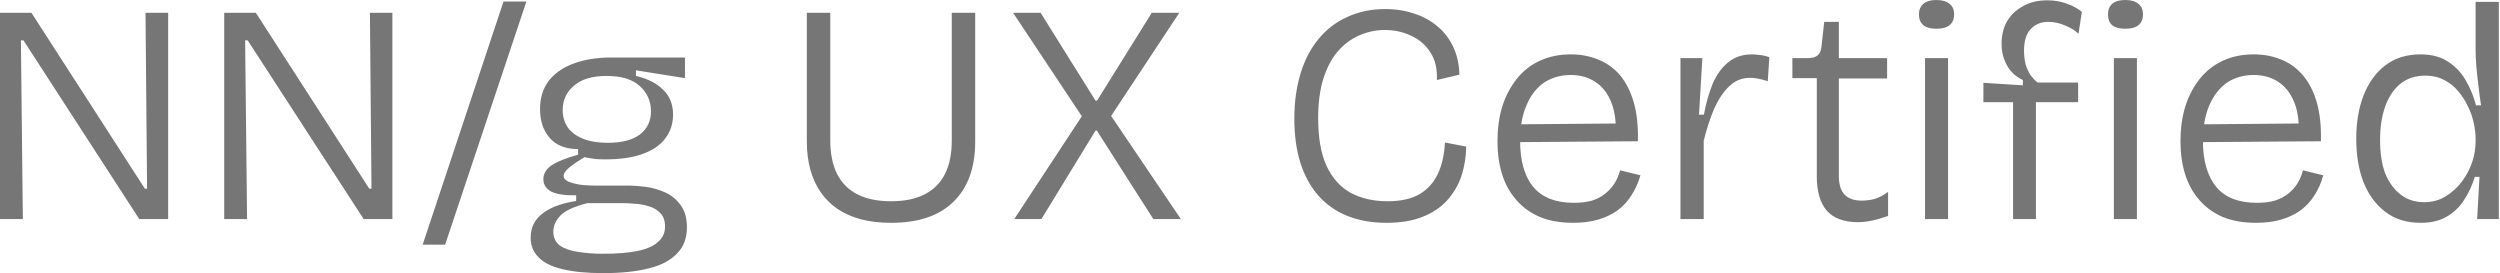 <?xml version="1.0" encoding="utf-8"?>
<svg xmlns="http://www.w3.org/2000/svg" fill="none" height="100%" overflow="visible" preserveAspectRatio="none" style="display: block;" viewBox="0 0 128 14" width="100%">
<path d="M0 11.216V0.656H1.61L7.42 9.664H7.53L7.45 0.656H8.61V11.216H7.13L1.2 2.064H1.07L1.17 11.216H0ZM11.48 11.216V0.656H13.1L18.91 9.664H19.02L18.94 0.656H20.09V11.216H18.62L12.68 2.064H12.55L12.65 11.216H11.48ZM21.64 12.528L25.78 0.08H26.95L22.79 12.528H21.64ZM30.89 13.984C30.04 13.984 29.34 13.915 28.78 13.776C28.24 13.648 27.83 13.446 27.57 13.168C27.3 12.902 27.17 12.566 27.17 12.16C27.17 11.67 27.36 11.27 27.74 10.96C28.13 10.64 28.71 10.416 29.5 10.288V10C28.93 10.011 28.5 9.947 28.22 9.808C27.96 9.659 27.82 9.451 27.82 9.184C27.82 8.896 27.96 8.656 28.24 8.464C28.53 8.272 28.98 8.091 29.6 7.92V7.632C28.96 7.632 28.47 7.44 28.14 7.056C27.81 6.672 27.65 6.182 27.65 5.584C27.65 5.03 27.79 4.555 28.08 4.16C28.38 3.766 28.8 3.467 29.34 3.264C29.9 3.051 30.55 2.944 31.29 2.944H35.07V4L32.56 3.6V3.888C33.16 4.027 33.62 4.262 33.95 4.592C34.29 4.912 34.46 5.339 34.46 5.872C34.46 6.331 34.33 6.736 34.06 7.088C33.81 7.43 33.42 7.696 32.89 7.888C32.38 8.07 31.75 8.16 30.99 8.16C30.84 8.16 30.68 8.155 30.51 8.144C30.35 8.123 30.15 8.091 29.92 8.048C29.6 8.24 29.34 8.416 29.15 8.576C28.96 8.726 28.86 8.87 28.86 9.008C28.86 9.136 28.95 9.238 29.13 9.312C29.33 9.387 29.56 9.44 29.82 9.472C30.1 9.494 30.35 9.504 30.57 9.504H32.27C32.48 9.504 32.75 9.526 33.07 9.568C33.39 9.611 33.71 9.702 34.03 9.84C34.35 9.979 34.62 10.192 34.83 10.48C35.05 10.758 35.17 11.142 35.17 11.632C35.17 12.198 35 12.651 34.65 12.992C34.31 13.344 33.83 13.595 33.2 13.744C32.57 13.904 31.8 13.984 30.89 13.984ZM30.86 12.992C31.59 12.992 32.19 12.944 32.65 12.848C33.12 12.752 33.47 12.598 33.69 12.384C33.93 12.182 34.05 11.92 34.05 11.6C34.05 11.302 33.97 11.072 33.81 10.912C33.65 10.742 33.45 10.624 33.21 10.56C32.98 10.486 32.74 10.443 32.49 10.432C32.26 10.411 32.06 10.4 31.89 10.4H30.08C29.4 10.571 28.93 10.784 28.69 11.04C28.45 11.296 28.33 11.568 28.33 11.856C28.33 12.176 28.45 12.416 28.67 12.576C28.91 12.736 29.21 12.843 29.6 12.896C29.99 12.96 30.41 12.992 30.86 12.992ZM31.12 7.312C31.84 7.312 32.39 7.168 32.77 6.88C33.14 6.592 33.33 6.198 33.33 5.696C33.33 5.174 33.13 4.742 32.75 4.4C32.38 4.059 31.81 3.888 31.05 3.888C30.33 3.888 29.77 4.054 29.39 4.384C29.01 4.704 28.81 5.12 28.81 5.632C28.81 5.974 28.9 6.272 29.07 6.528C29.25 6.774 29.51 6.966 29.85 7.104C30.2 7.243 30.62 7.312 31.12 7.312ZM45.63 11.408C45.06 11.408 44.55 11.35 44.09 11.232C43.65 11.115 43.25 10.939 42.89 10.704C42.55 10.47 42.26 10.187 42.03 9.856C41.79 9.515 41.61 9.126 41.49 8.688C41.37 8.251 41.31 7.771 41.31 7.248V0.656H42.51V7.2C42.51 7.872 42.63 8.443 42.86 8.912C43.1 9.371 43.44 9.718 43.9 9.952C44.37 10.187 44.94 10.304 45.61 10.304C46.31 10.304 46.88 10.187 47.34 9.952C47.8 9.718 48.15 9.371 48.38 8.912C48.62 8.443 48.73 7.872 48.73 7.2V0.656H49.93V7.248C49.93 8.582 49.56 9.611 48.81 10.336C48.08 11.051 47.02 11.408 45.63 11.408ZM51.93 11.216L55.39 5.952L51.87 0.656H53.28L56.09 5.152H56.17L58.97 0.656H60.38L56.89 5.936L60.46 11.216H59.05L56.16 6.688H56.09L53.32 11.216H51.93ZM70.99 11.408C70.24 11.408 69.58 11.291 68.99 11.056C68.4 10.822 67.91 10.475 67.5 10.016C67.1 9.558 66.79 8.998 66.58 8.336C66.37 7.664 66.27 6.912 66.27 6.08C66.27 5.216 66.38 4.443 66.59 3.76C66.8 3.067 67.11 2.475 67.52 1.984C67.92 1.494 68.42 1.12 68.99 0.864C69.57 0.598 70.21 0.464 70.91 0.464C71.47 0.464 71.97 0.544 72.43 0.704C72.89 0.854 73.29 1.078 73.63 1.376C73.97 1.664 74.23 2.016 74.42 2.432C74.61 2.848 74.71 3.312 74.72 3.824L73.57 4.096C73.59 3.52 73.48 3.046 73.23 2.672C72.99 2.299 72.66 2.016 72.24 1.824C71.83 1.632 71.39 1.536 70.9 1.536C70.45 1.536 70.02 1.627 69.6 1.808C69.18 1.99 68.82 2.262 68.5 2.624C68.19 2.987 67.94 3.451 67.76 4.016C67.58 4.582 67.49 5.259 67.49 6.048C67.49 7.051 67.63 7.867 67.92 8.496C68.21 9.115 68.62 9.574 69.15 9.872C69.7 10.16 70.32 10.304 71.04 10.304C71.72 10.304 72.27 10.182 72.69 9.936C73.1 9.691 73.41 9.344 73.62 8.896C73.83 8.448 73.95 7.915 73.98 7.296L75.07 7.504C75.06 8.038 74.98 8.544 74.82 9.024C74.66 9.494 74.41 9.91 74.08 10.272C73.76 10.624 73.34 10.902 72.83 11.104C72.32 11.307 71.71 11.408 70.99 11.408ZM80.55 11.408C79.91 11.408 79.35 11.312 78.87 11.12C78.39 10.918 77.98 10.63 77.65 10.256C77.32 9.883 77.07 9.44 76.91 8.928C76.75 8.416 76.67 7.851 76.67 7.232C76.67 6.592 76.75 6.006 76.91 5.472C77.08 4.928 77.33 4.454 77.65 4.048C77.97 3.643 78.36 3.334 78.82 3.12C79.29 2.896 79.83 2.784 80.43 2.784C80.95 2.784 81.41 2.875 81.84 3.056C82.27 3.227 82.64 3.494 82.95 3.856C83.25 4.219 83.49 4.683 83.65 5.248C83.81 5.803 83.88 6.464 83.86 7.232L77.39 7.28V6.368L83.12 6.32L82.72 7.008C82.76 6.304 82.69 5.718 82.5 5.248C82.32 4.779 82.04 4.427 81.68 4.192C81.33 3.958 80.91 3.84 80.42 3.84C79.89 3.84 79.44 3.974 79.04 4.24C78.66 4.507 78.36 4.896 78.15 5.408C77.93 5.91 77.83 6.512 77.83 7.216C77.83 8.23 78.05 9.014 78.5 9.568C78.96 10.112 79.65 10.384 80.58 10.384C80.93 10.384 81.24 10.347 81.51 10.272C81.77 10.187 82 10.07 82.18 9.92C82.37 9.771 82.53 9.595 82.66 9.392C82.79 9.19 82.88 8.966 82.95 8.72L83.99 8.976C83.88 9.36 83.72 9.707 83.52 10.016C83.33 10.315 83.09 10.571 82.8 10.784C82.51 10.987 82.18 11.142 81.81 11.248C81.44 11.355 81.01 11.408 80.55 11.408ZM86.04 11.216V6.592V2.976H87.16L86.99 5.872H87.24C87.35 5.275 87.5 4.747 87.69 4.288C87.89 3.819 88.16 3.451 88.49 3.184C88.82 2.918 89.22 2.784 89.69 2.784C89.81 2.784 89.94 2.795 90.09 2.816C90.24 2.827 90.41 2.864 90.59 2.928L90.51 4.16C90.36 4.107 90.2 4.064 90.04 4.032C89.89 4 89.75 3.984 89.61 3.984C89.18 3.984 88.82 4.134 88.52 4.432C88.22 4.72 87.97 5.11 87.75 5.6C87.55 6.08 87.38 6.614 87.23 7.2V11.216H86.04ZM95.13 11.376C94.42 11.376 93.88 11.179 93.53 10.784C93.19 10.39 93.02 9.803 93.02 9.024V4H91.77V2.976H92.52C92.77 2.976 92.94 2.934 93.05 2.848C93.17 2.752 93.24 2.598 93.26 2.384L93.4 1.12H94.15V2.976H96.62V4.016H94.15V9.024C94.15 9.462 94.26 9.782 94.46 9.984C94.66 10.176 94.95 10.272 95.32 10.272C95.52 10.272 95.74 10.246 95.96 10.192C96.19 10.128 96.42 10.006 96.67 9.824V11.056C96.37 11.163 96.09 11.243 95.83 11.296C95.58 11.35 95.34 11.376 95.13 11.376ZM98.56 11.216V2.976H99.74V11.216H98.56ZM99.15 1.472C98.85 1.472 98.63 1.414 98.48 1.296C98.33 1.168 98.25 0.982 98.25 0.736C98.25 0.502 98.33 0.32 98.48 0.192C98.63 0.064 98.85 0 99.13 0C99.43 0 99.66 0.064 99.81 0.192C99.97 0.31 100.05 0.491 100.05 0.736C100.05 0.982 99.97 1.168 99.81 1.296C99.66 1.414 99.44 1.472 99.15 1.472ZM103.07 11.216V5.232H101.55V4.24L103.57 4.368V4.096C103.34 3.99 103.14 3.846 102.98 3.664C102.82 3.483 102.7 3.27 102.61 3.024C102.52 2.779 102.48 2.518 102.48 2.24C102.48 1.814 102.57 1.435 102.75 1.104C102.95 0.774 103.22 0.512 103.57 0.32C103.92 0.118 104.34 0.016 104.82 0.016C105.19 0.016 105.53 0.075 105.83 0.192C106.14 0.299 106.39 0.438 106.59 0.608L106.42 1.728C106.23 1.547 105.99 1.403 105.71 1.296C105.44 1.179 105.15 1.12 104.87 1.12C104.5 1.12 104.2 1.243 103.97 1.488C103.75 1.723 103.63 2.091 103.63 2.592C103.63 2.848 103.66 3.083 103.71 3.296C103.78 3.51 103.86 3.696 103.97 3.856C104.09 4.006 104.2 4.128 104.32 4.224H106.4V5.232H104.24V11.216H103.07ZM108.23 11.216V2.976H109.41V11.216H108.23ZM108.82 1.472C108.52 1.472 108.3 1.414 108.15 1.296C108 1.168 107.93 0.982 107.93 0.736C107.93 0.502 108 0.32 108.15 0.192C108.3 0.064 108.52 0 108.81 0C109.11 0 109.33 0.064 109.48 0.192C109.64 0.31 109.72 0.491 109.72 0.736C109.72 0.982 109.64 1.168 109.48 1.296C109.33 1.414 109.11 1.472 108.82 1.472ZM115.51 11.408C114.87 11.408 114.31 11.312 113.83 11.12C113.35 10.918 112.95 10.63 112.62 10.256C112.29 9.883 112.04 9.44 111.88 8.928C111.72 8.416 111.64 7.851 111.64 7.232C111.64 6.592 111.72 6.006 111.88 5.472C112.05 4.928 112.3 4.454 112.62 4.048C112.94 3.643 113.33 3.334 113.79 3.12C114.26 2.896 114.79 2.784 115.4 2.784C115.91 2.784 116.38 2.875 116.81 3.056C117.24 3.227 117.6 3.494 117.91 3.856C118.22 4.219 118.46 4.683 118.62 5.248C118.78 5.803 118.85 6.464 118.83 7.232L112.36 7.28V6.368L118.09 6.32L117.69 7.008C117.73 6.304 117.66 5.718 117.47 5.248C117.28 4.779 117.01 4.427 116.65 4.192C116.3 3.958 115.88 3.84 115.39 3.84C114.86 3.84 114.4 3.974 114.01 4.24C113.63 4.507 113.33 4.896 113.11 5.408C112.9 5.91 112.79 6.512 112.79 7.216C112.79 8.23 113.02 9.014 113.47 9.568C113.92 10.112 114.62 10.384 115.55 10.384C115.9 10.384 116.21 10.347 116.47 10.272C116.74 10.187 116.96 10.07 117.15 9.92C117.34 9.771 117.5 9.595 117.63 9.392C117.75 9.19 117.85 8.966 117.91 8.72L118.95 8.976C118.85 9.36 118.69 9.707 118.49 10.016C118.3 10.315 118.06 10.571 117.77 10.784C117.48 10.987 117.15 11.142 116.78 11.248C116.4 11.355 115.98 11.408 115.51 11.408ZM123.94 11.408C123.22 11.408 122.62 11.222 122.13 10.848C121.64 10.475 121.27 9.968 121.01 9.328C120.76 8.678 120.64 7.936 120.64 7.104C120.64 6.283 120.76 5.547 121.01 4.896C121.27 4.235 121.64 3.718 122.13 3.344C122.62 2.971 123.22 2.784 123.92 2.784C124.52 2.784 125 2.918 125.38 3.184C125.76 3.44 126.06 3.766 126.27 4.16C126.5 4.555 126.66 4.966 126.77 5.392H127.03C126.98 5.094 126.94 4.774 126.9 4.432C126.86 4.091 126.82 3.755 126.79 3.424C126.76 3.083 126.75 2.779 126.75 2.512V0.096H127.94V7.136V11.216H126.83L126.95 9.056H126.71C126.58 9.483 126.4 9.878 126.16 10.24C125.94 10.592 125.64 10.875 125.28 11.088C124.92 11.302 124.47 11.408 123.94 11.408ZM124.11 10.352C124.52 10.352 124.88 10.256 125.2 10.064C125.53 9.862 125.82 9.606 126.05 9.296C126.28 8.987 126.46 8.651 126.58 8.288C126.7 7.926 126.75 7.574 126.75 7.232V7.072C126.75 6.848 126.72 6.598 126.66 6.32C126.6 6.032 126.51 5.75 126.37 5.472C126.24 5.184 126.07 4.918 125.86 4.672C125.66 4.427 125.42 4.235 125.14 4.096C124.86 3.947 124.54 3.872 124.18 3.872C123.67 3.872 123.23 4.016 122.88 4.304C122.54 4.592 122.28 4.987 122.11 5.488C121.94 5.979 121.86 6.539 121.86 7.168C121.86 7.808 121.94 8.368 122.11 8.848C122.3 9.318 122.56 9.686 122.9 9.952C123.24 10.219 123.64 10.352 124.11 10.352Z" fill="#767676" id="Vector"/>
</svg>
